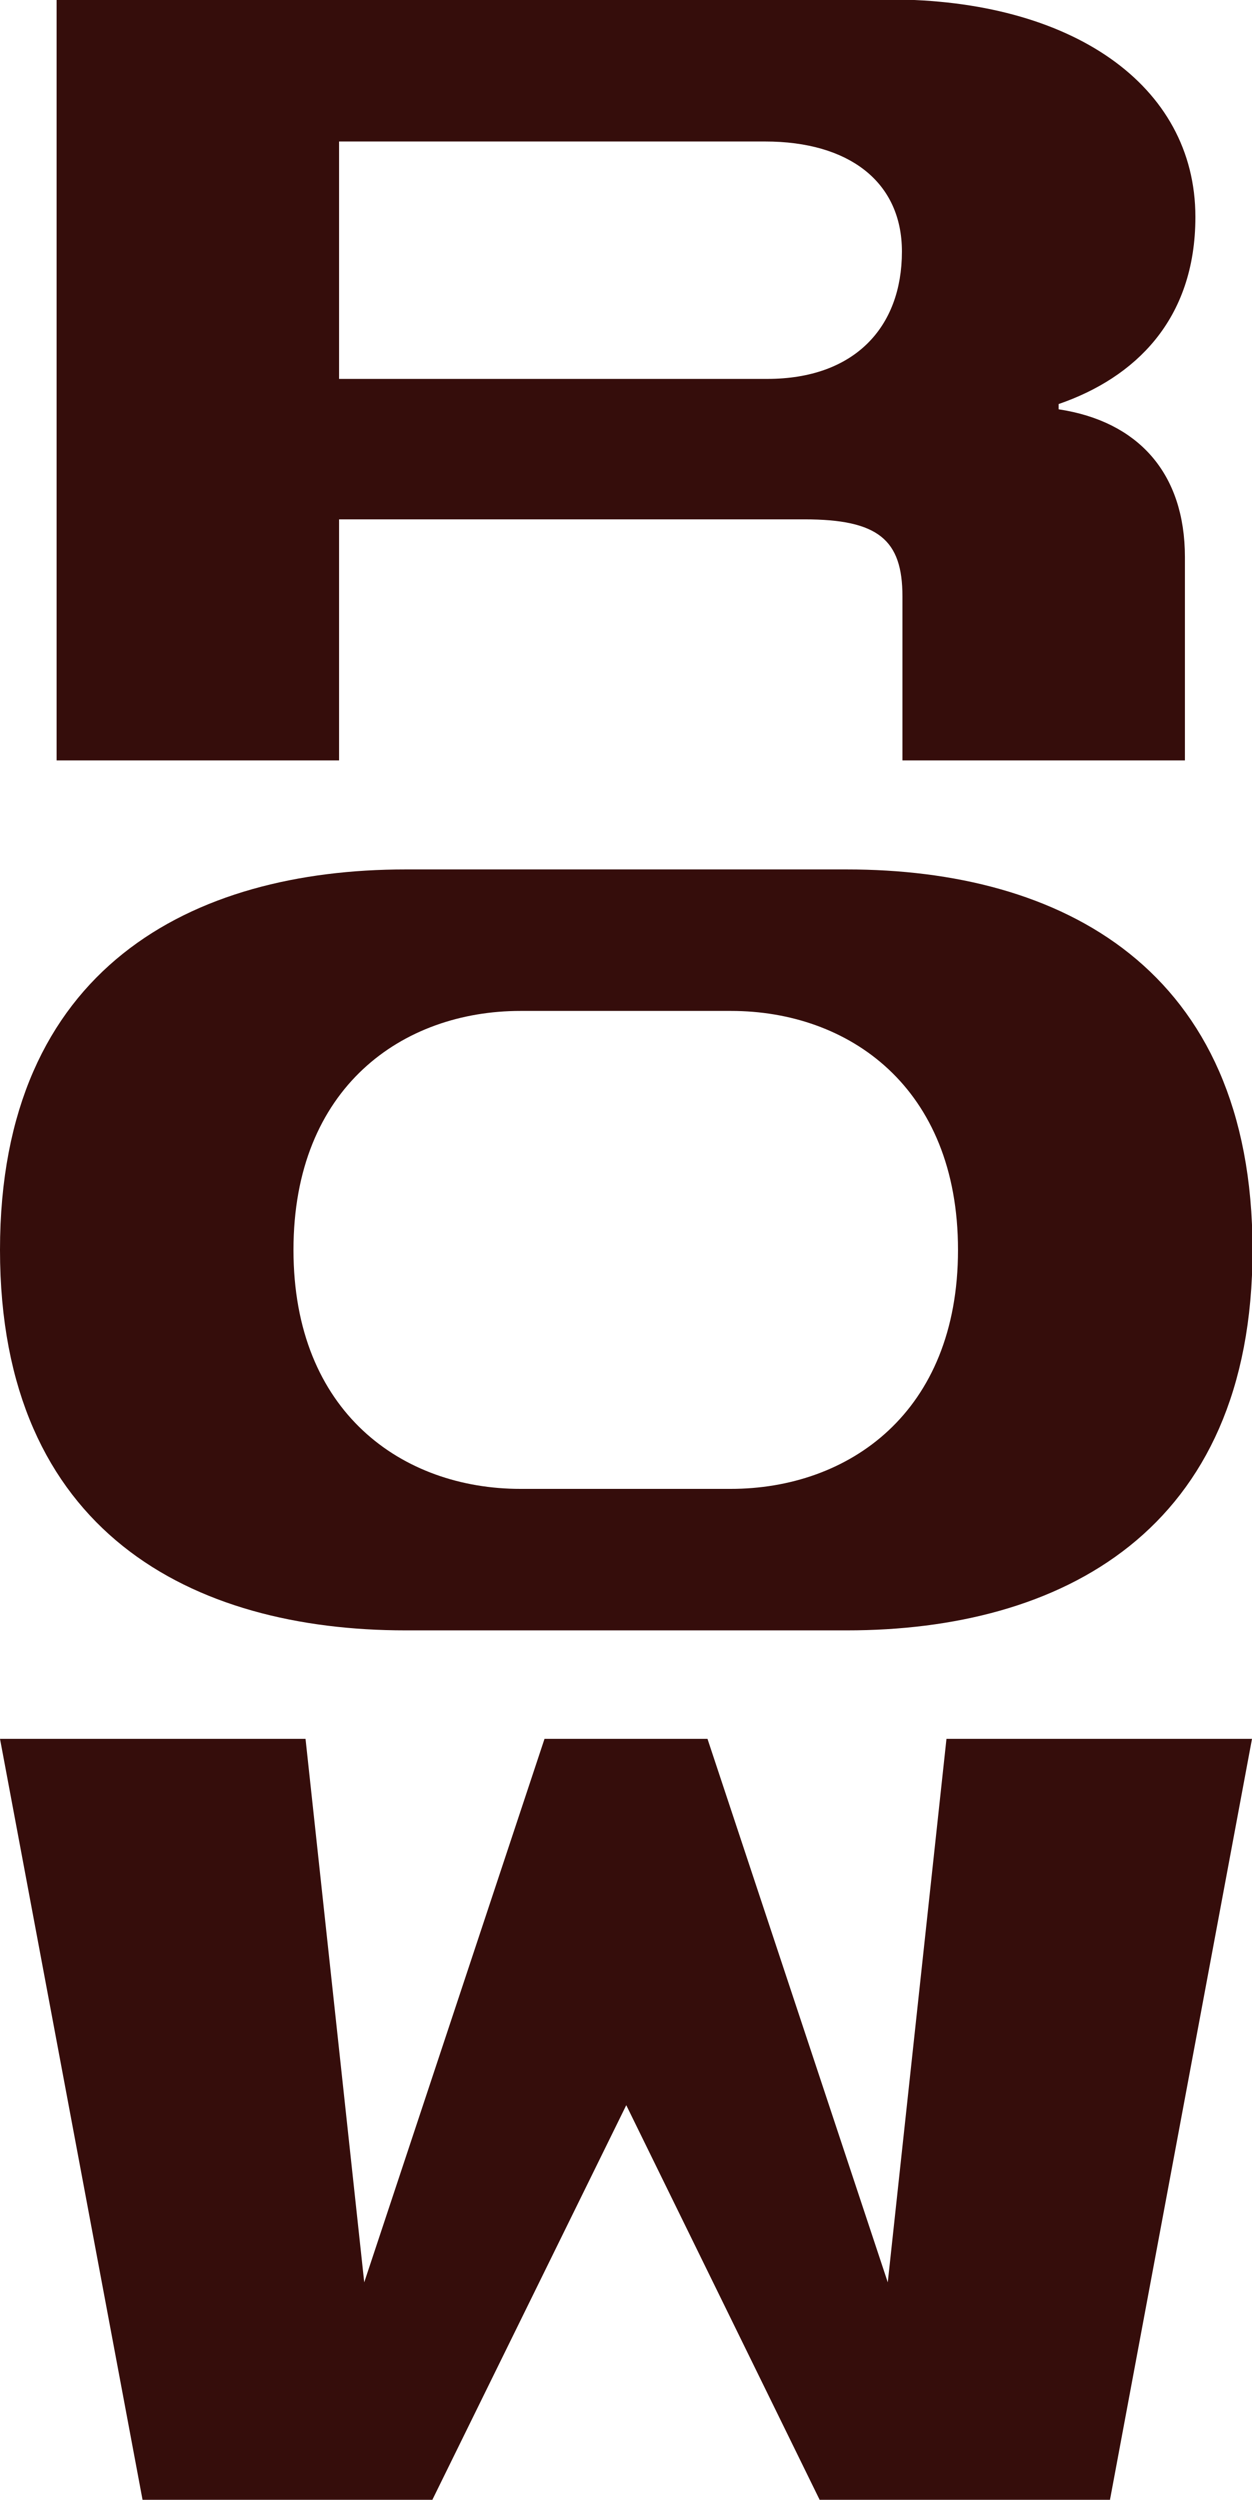 <svg xml:space="preserve" style="enable-background:new 0 0 238.9 477;" viewBox="0 0 238.9 477" y="0px" x="0px" xmlns:xlink="http://www.w3.org/1999/xlink" xmlns="http://www.w3.org/2000/svg" id="Layer_2_00000012456379377599752340000013229486986664143294_" version="1.1">
<style type="text/css">
	.st0{fill:#350D0B;}
</style>
<g id="Layer_1-2">
	<g>
		<path d="M77.4,311.1h84.2c40.6,0,77.4-18.7,77.4-72.6s-36.7-72.6-77.4-72.6H77.4C36.7,165.9,0,184.6,0,238.5
			S36.7,311.1,77.4,311.1L77.4,311.1z M99.3,192.9h40.2c22.4,0,43.3,14.5,43.3,45.6s-20.9,45.6-43.4,45.6H99.3
			c-22.4,0-43.3-14.5-43.3-45.6S76.9,192.9,99.3,192.9L99.3,192.9z" class="st0"></path>
		<path d="M64.7,99.1h88.8c14.1,0,18.7,3.9,18.7,14.7v31.3h53.9v-38.8c0-16-8.9-25.9-24.1-28.2v-1
			c14.5-5,26.1-16,26.1-35.7c0-25.3-23.8-41.5-58.3-41.5H10.8v145.2h53.9C64.7,145.2,64.7,99.1,64.7,99.1z M64.7,27H146
			c16,0,26.1,7.7,26.1,21c0,14.5-9.1,24.3-25.7,24.3H64.7L64.7,27L64.7,27z" class="st0"></path>
		<polygon points="180.6,331.8 169.4,435.5 135,331.8 103.9,331.8 69.5,435.5 58.3,331.8 0,331.8 27.2,477 82.5,477 
			119.5,401.7 156.4,477 211.8,477 238.9,331.8" class="st0"></polygon>
	</g>
</g>
</svg>
